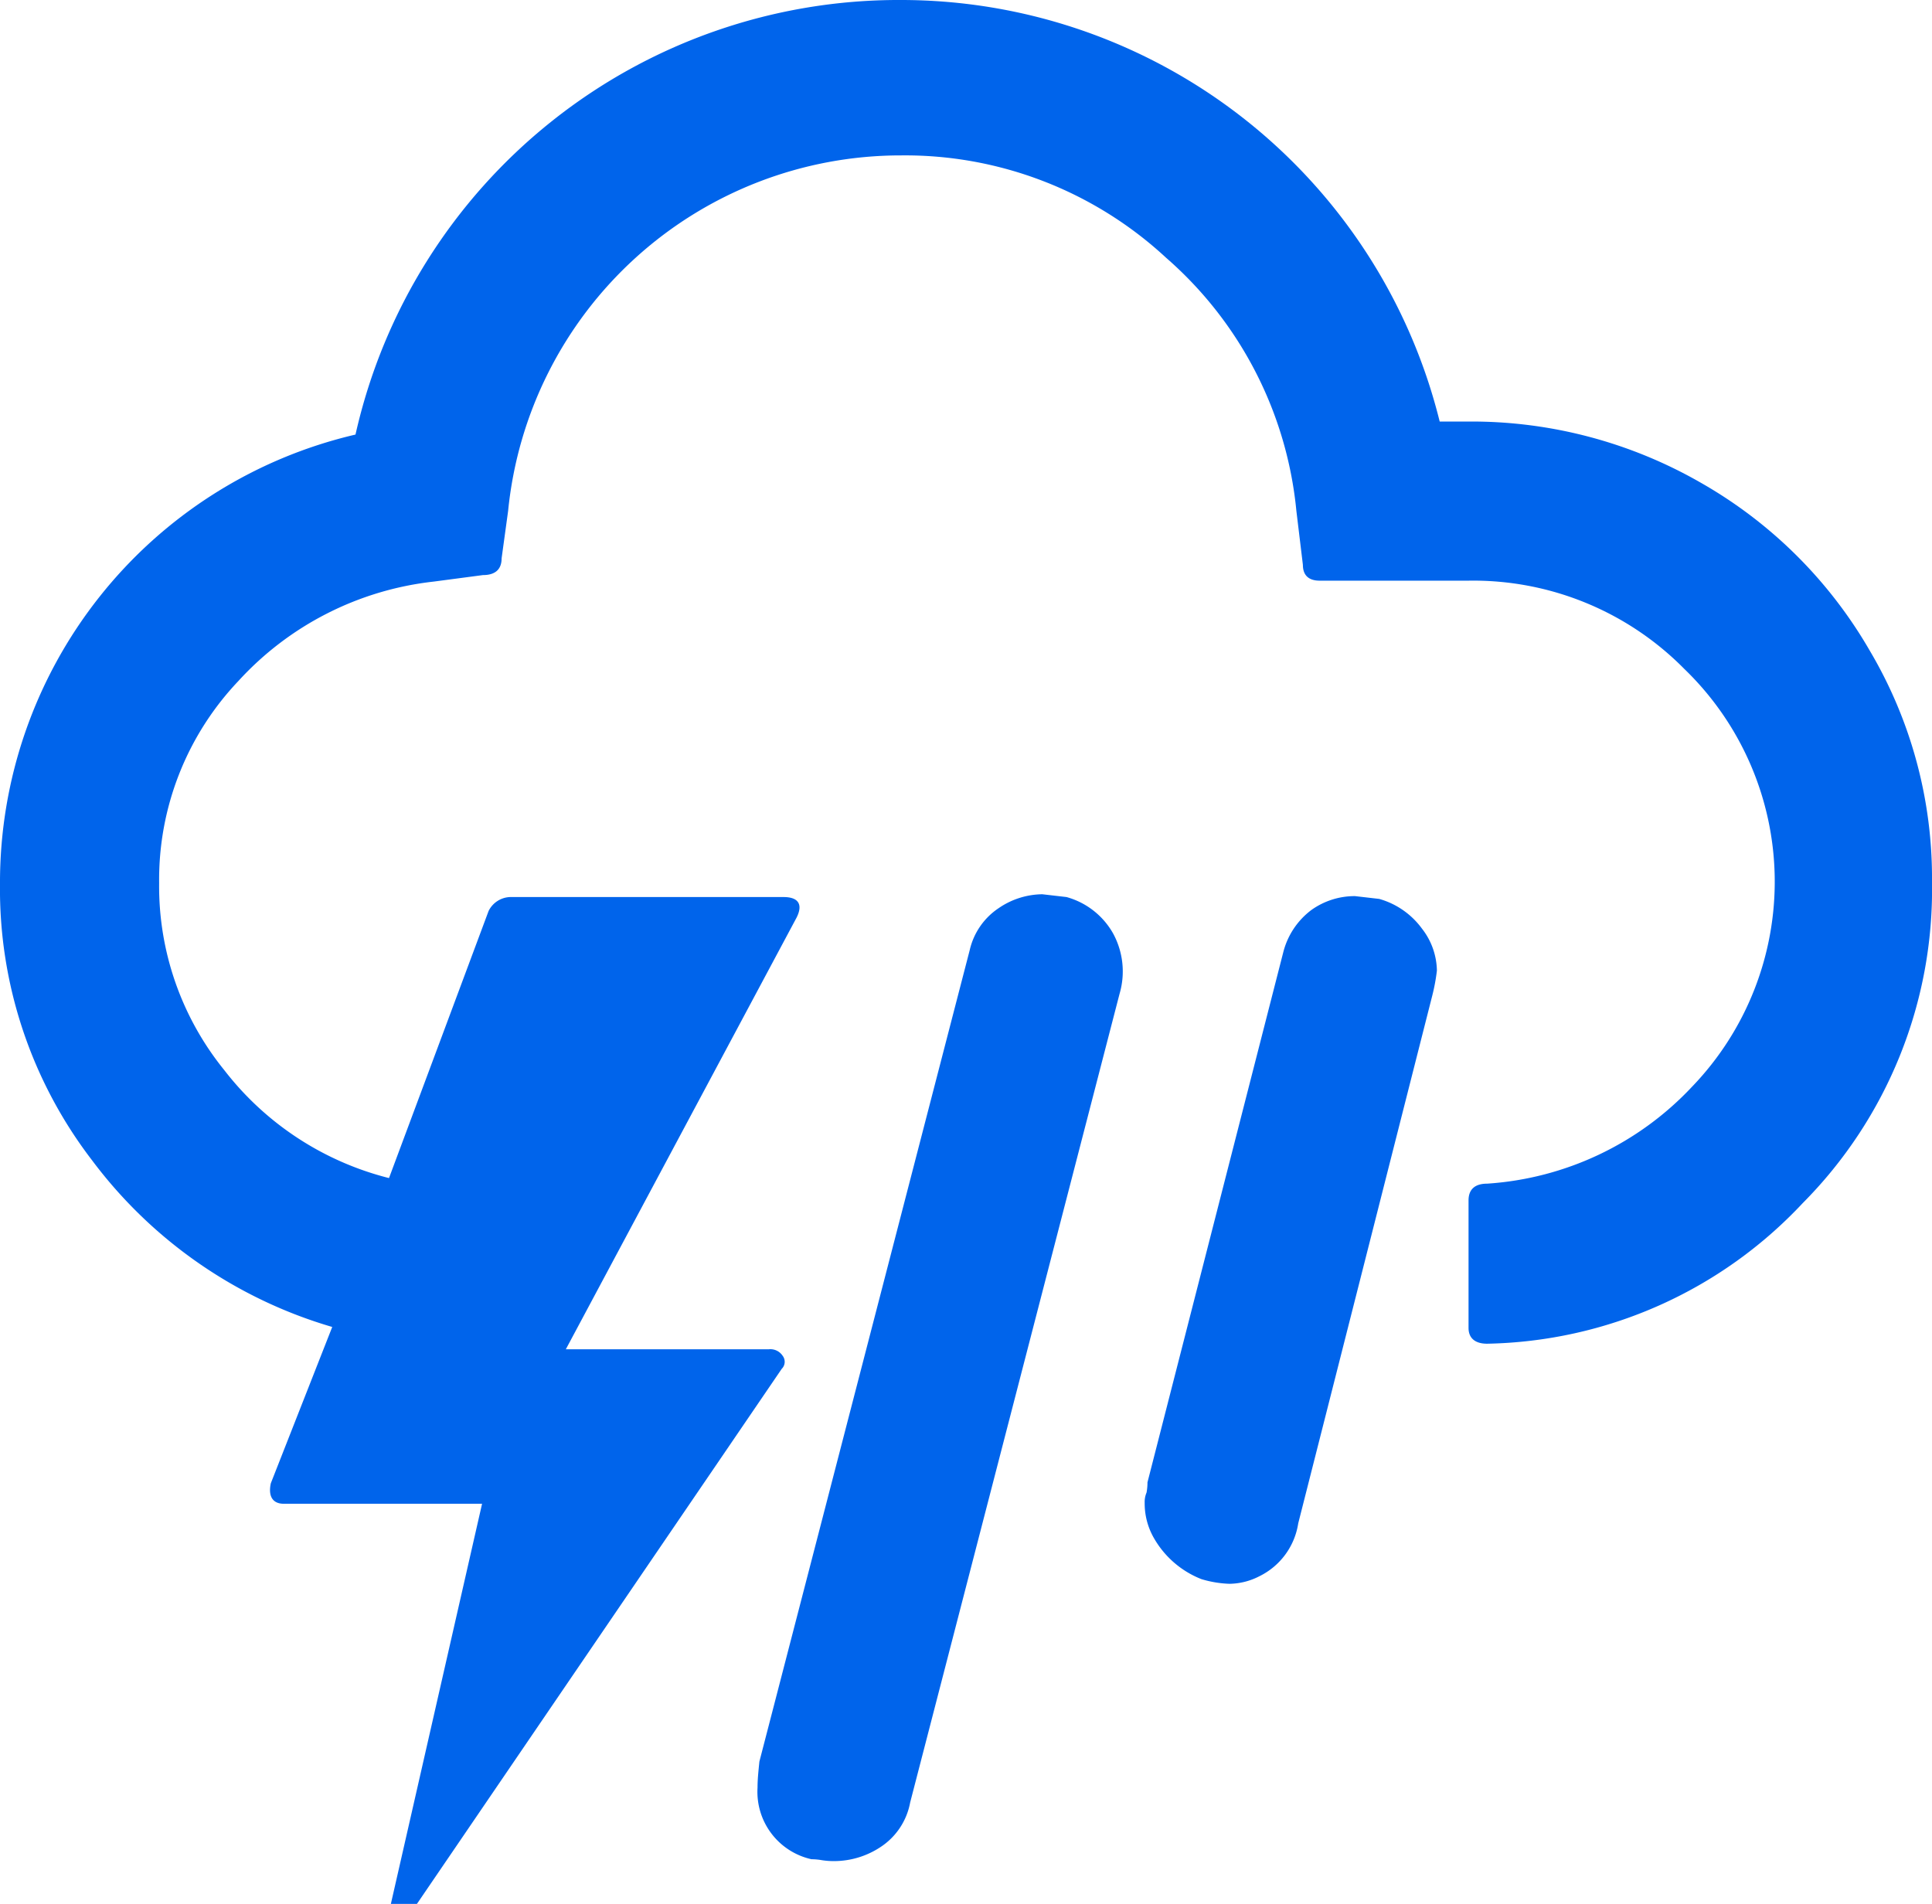 <svg xmlns="http://www.w3.org/2000/svg" width="20.76" height="20.46" viewBox="0 0 20.76 20.46">
  <path id="weather-Thunder-blue" d="M1.62,11.27a4.785,4.785,0,0,0,.99,2.97,4.962,4.962,0,0,0,2.58,1.79l-.66,1.68c-.03.14.02.22.14.22H6.8l-.98,4.3H6.1l3.92-5.75a.106.106,0,0,0,.01-.14.158.158,0,0,0-.15-.07H7.7l2.48-4.64c.07-.14.02-.22-.14-.22H7.1a.268.268,0,0,0-.23.15L5.8,14.43a3.235,3.235,0,0,1-1.77-1.16,3.135,3.135,0,0,1-.7-2.01,3.1,3.1,0,0,1,.85-2.17,3.342,3.342,0,0,1,2.1-1.07l.53-.07c.13,0,.2-.06.2-.18l.07-.51A4.24,4.24,0,0,1,11.3,3.44a4.125,4.125,0,0,1,2.85,1.1,4.133,4.133,0,0,1,1.4,2.72l.07.58c0,.11.06.17.18.17h1.6a3.185,3.185,0,0,1,2.32.95,3.176,3.176,0,0,1,.08,4.49,3.315,3.315,0,0,1-2.2,1.04c-.13,0-.2.06-.2.18v1.37c0,.11.07.17.2.17a4.764,4.764,0,0,0,3.39-1.51,4.779,4.779,0,0,0,1.39-3.45,4.8,4.8,0,0,0-.67-2.49,4.884,4.884,0,0,0-1.81-1.8,4.945,4.945,0,0,0-2.5-.66h-.31A5.964,5.964,0,0,0,11.3,1.77,5.981,5.981,0,0,0,5.44,6.44a4.943,4.943,0,0,0-3.82,4.83Zm8.14,9.71a.742.742,0,0,0,.58.77.661.661,0,0,1,.11.01.817.817,0,0,0,.14.01.906.906,0,0,0,.49-.15.73.73,0,0,0,.32-.48l2.25-8.69a.854.854,0,0,0-.07-.65.827.827,0,0,0-.5-.39l-.26-.03a.843.843,0,0,0-.47.15.74.74,0,0,0-.31.45L9.78,20.7c-.01.1-.02.19-.02.28Zm4.16-3.06a.746.746,0,0,0,.1.38,1.015,1.015,0,0,0,.51.44,1.173,1.173,0,0,0,.3.05.715.715,0,0,0,.32-.08.761.761,0,0,0,.42-.57l1.44-5.67a2.05,2.05,0,0,0,.05-.27.751.751,0,0,0-.16-.45.858.858,0,0,0-.46-.32l-.26-.03a.8.8,0,0,0-.47.15.82.82,0,0,0-.3.45l-1.46,5.7a.594.594,0,0,1-.01.11.256.256,0,0,0-.02.11Z" transform="translate(-1.62 -1.77)" fill="#0064eb" fill-rule="evenodd"/>
</svg>
